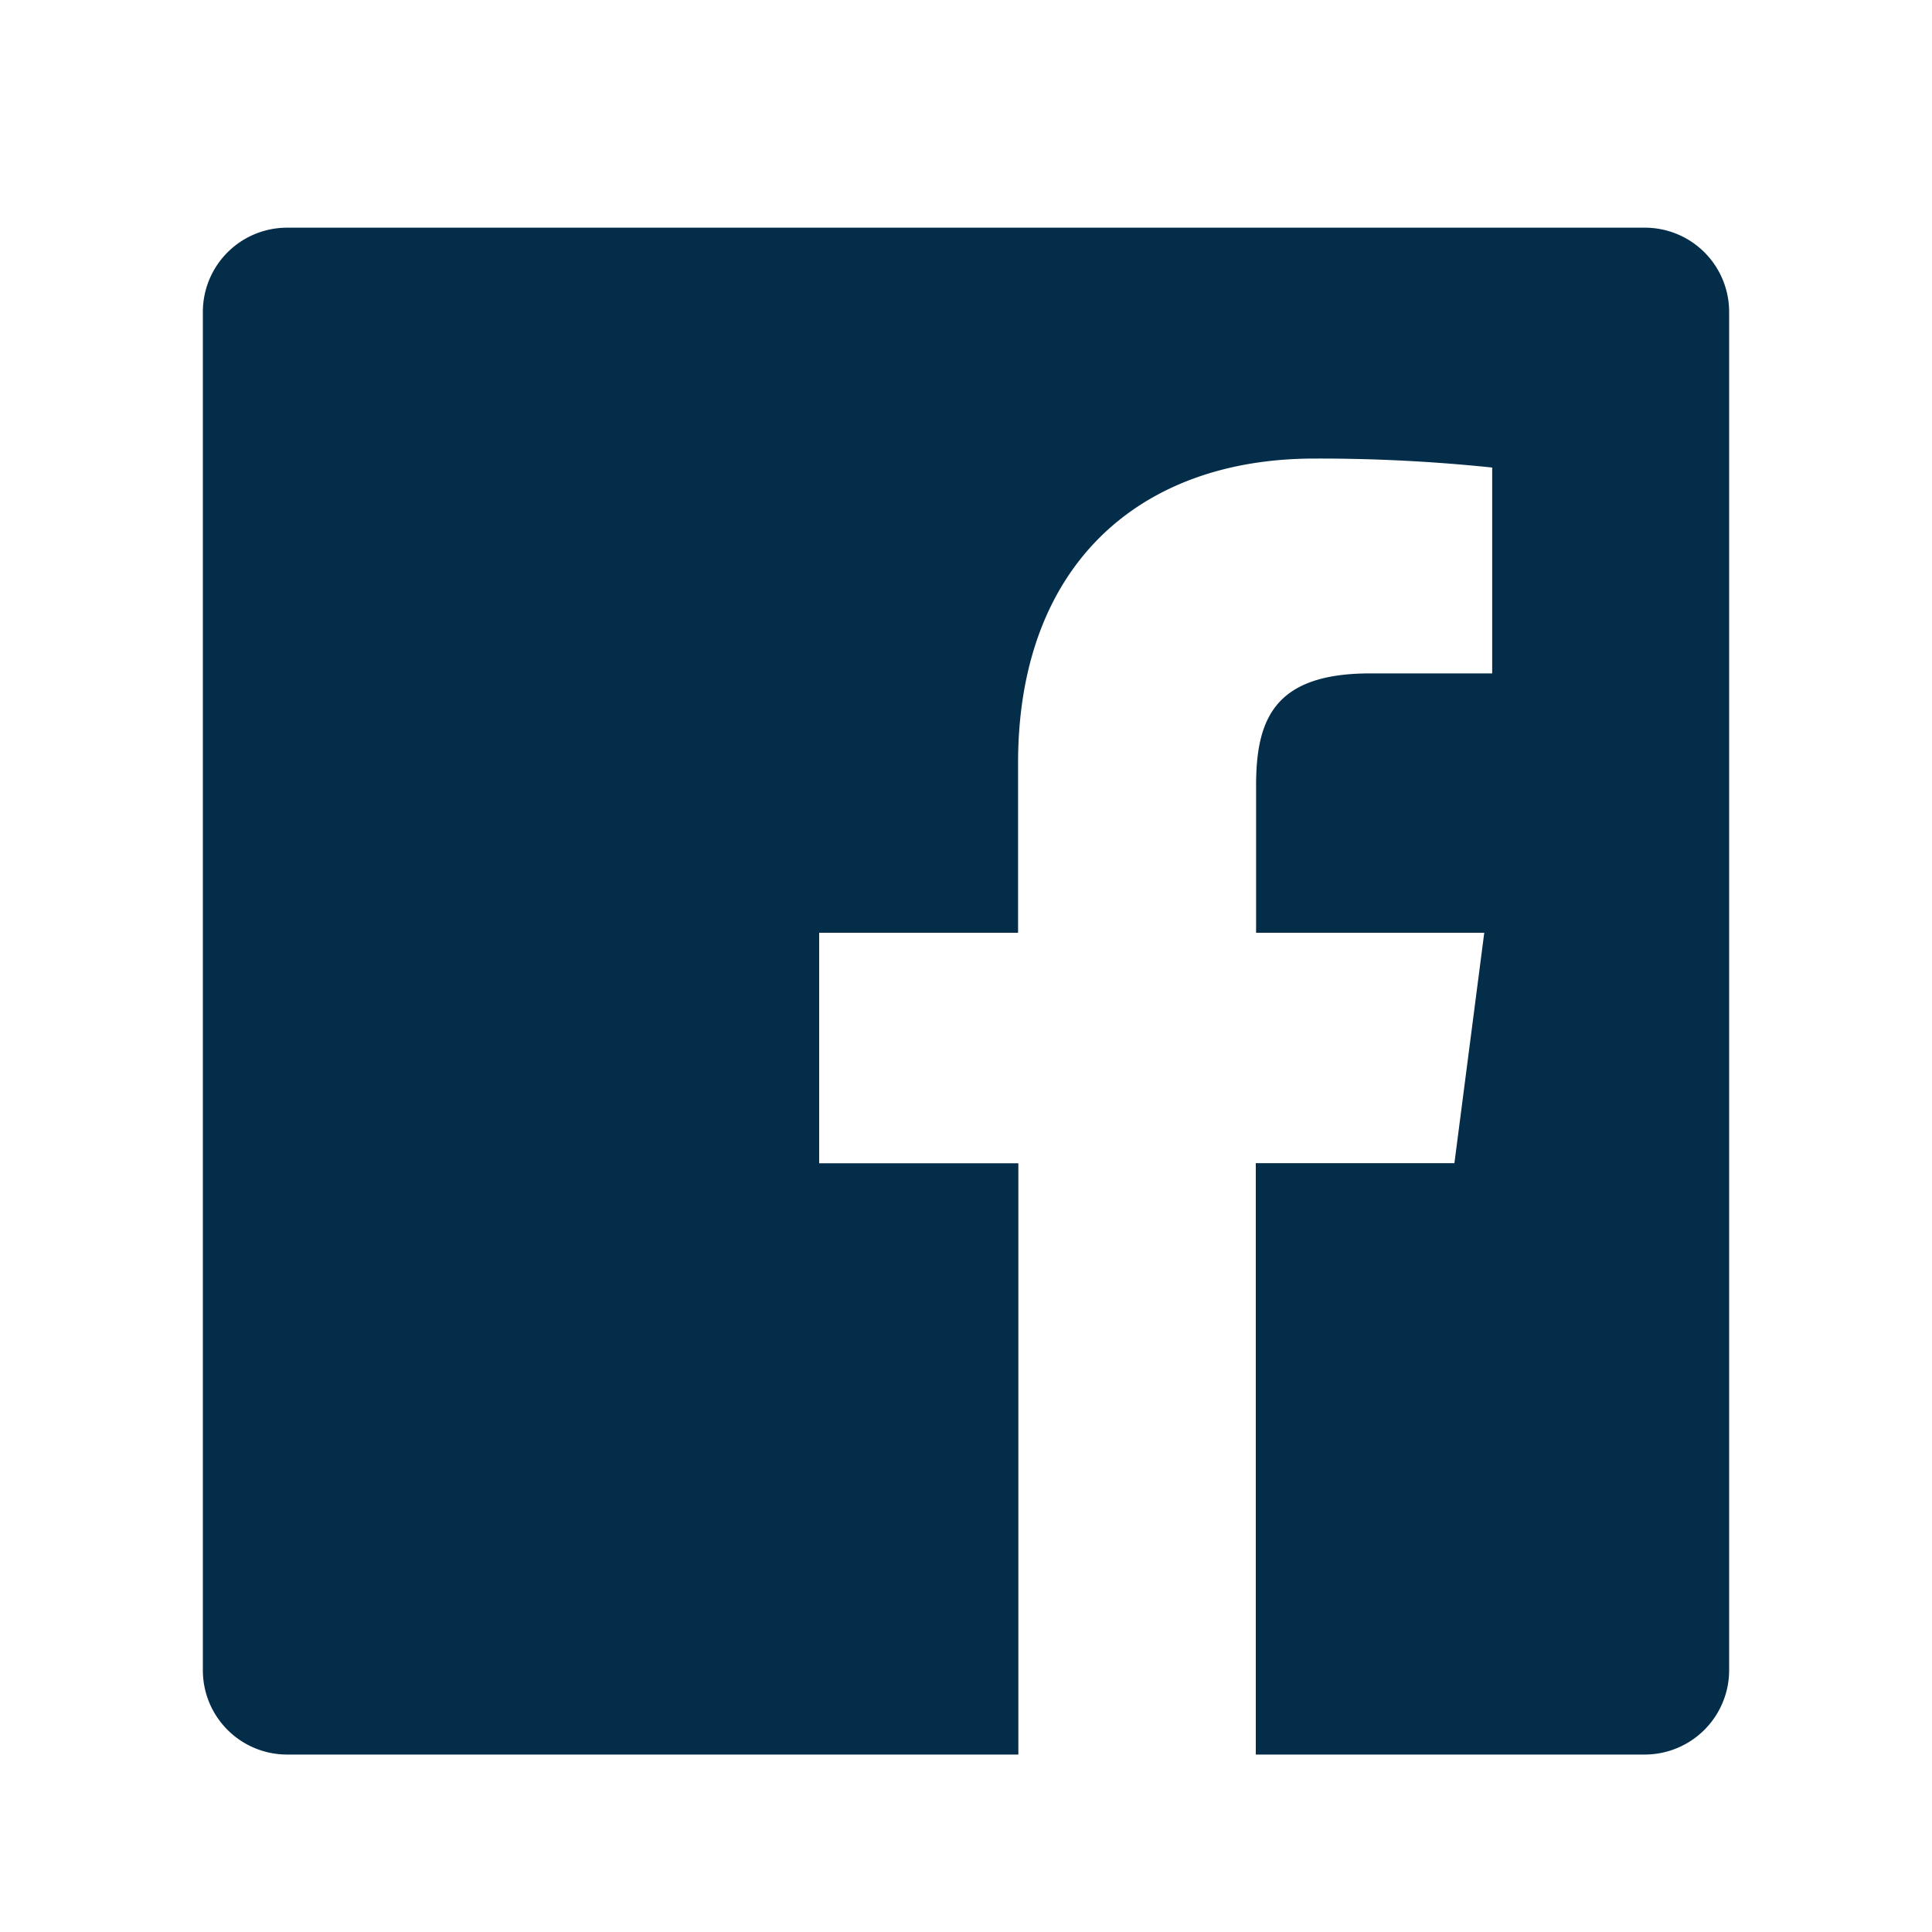 <?xml version="1.0" encoding="UTF-8"?> <svg xmlns="http://www.w3.org/2000/svg" id="Layer_1" data-name="Layer 1" viewBox="0 0 200 200"><defs><style>.cls-1{fill:#042d49;}</style></defs><title>SVG_Media_Icons_Hover</title><path class="cls-1" d="M170.3,23.57H29.69A8.72,8.72,0,0,0,21,32.29V172.9a8.72,8.72,0,0,0,8.72,8.73h75.7V120.42H84.8V96.56h20.59V79c0-20.41,12.47-31.53,30.68-31.53a172.43,172.43,0,0,1,18.4.93V69.71H141.84c-9.9,0-11.81,4.71-11.81,11.62V96.56h23.62l-3.09,23.85H130v61.22H170.3A8.74,8.74,0,0,0,179,172.9V32.29A8.72,8.72,0,0,0,170.3,23.57Z"></path></svg> 